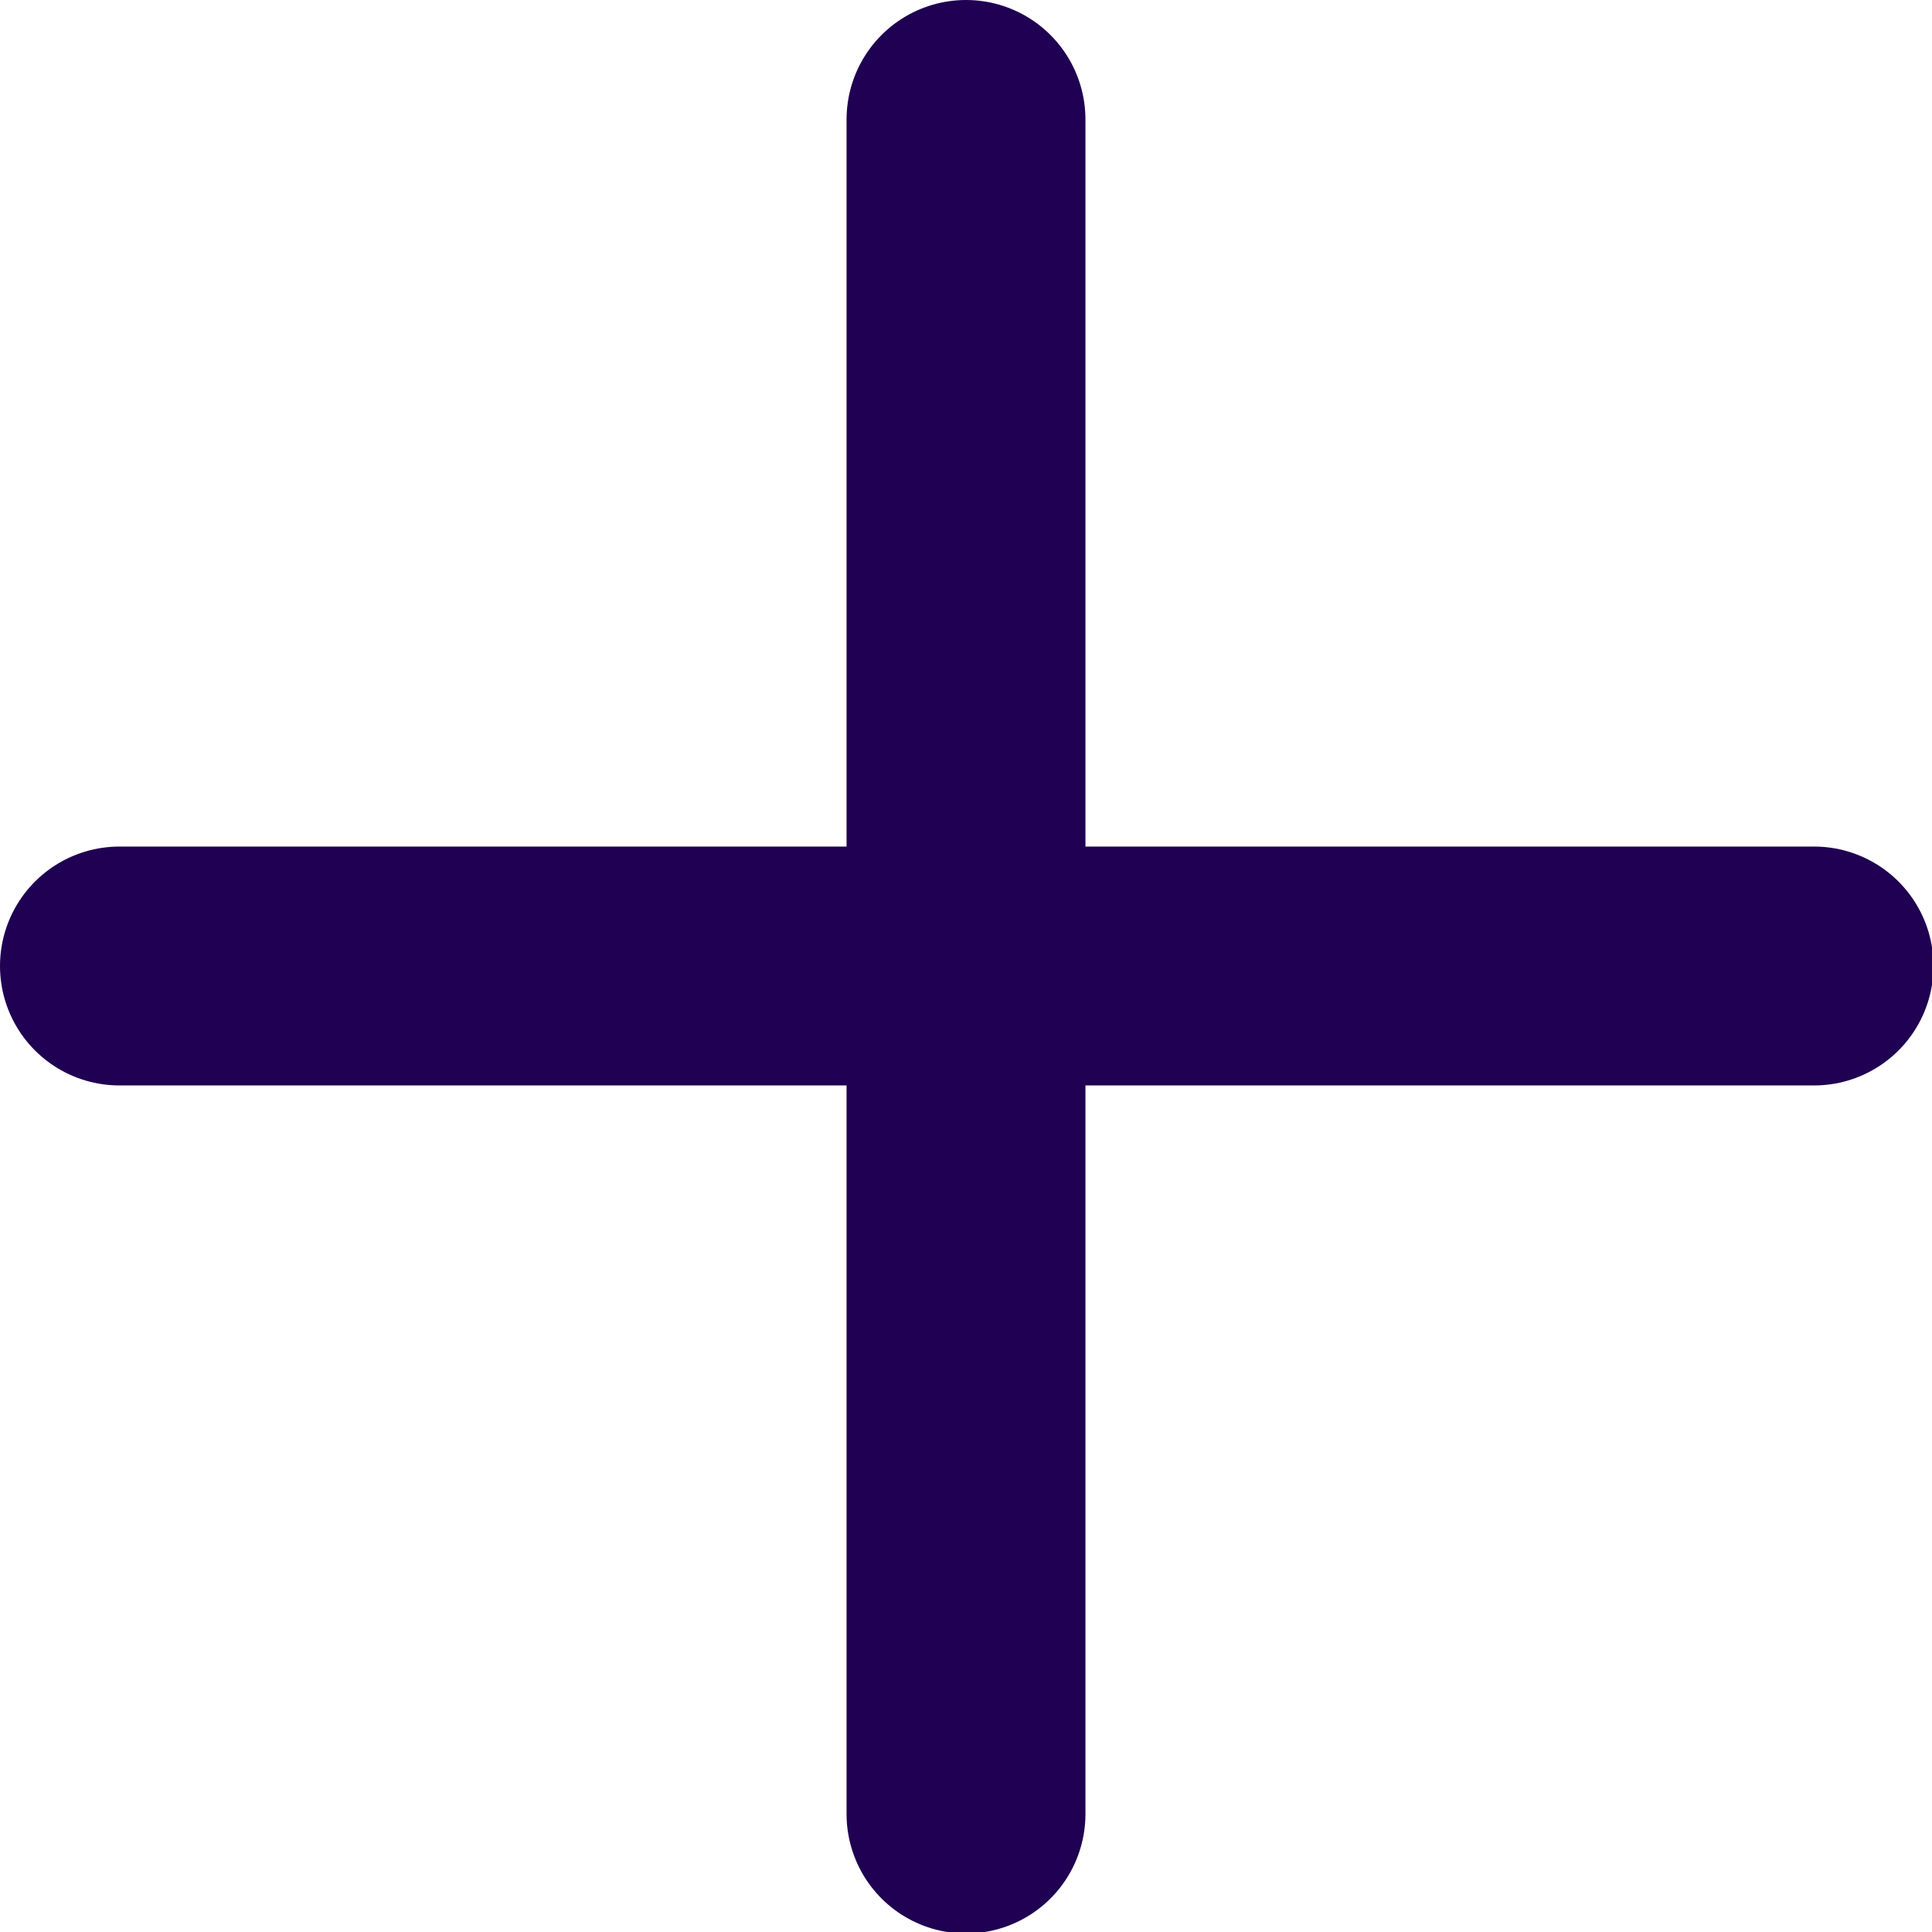 <?xml version="1.0" encoding="UTF-8"?><svg id="Layer_2" xmlns="http://www.w3.org/2000/svg" viewBox="0 0 12.94 12.94"><defs><style>.cls-1{fill:none;stroke:#1f0052;stroke-linecap:round;stroke-linejoin:round;stroke-width:1.6px;}</style></defs><g id="Calque_1"><g><line class="cls-1" x1="6.47" y1=".8" x2="6.47" y2="12.15"/><line class="cls-1" x1="12.15" y1="6.47" x2=".8" y2="6.47"/></g></g></svg>
